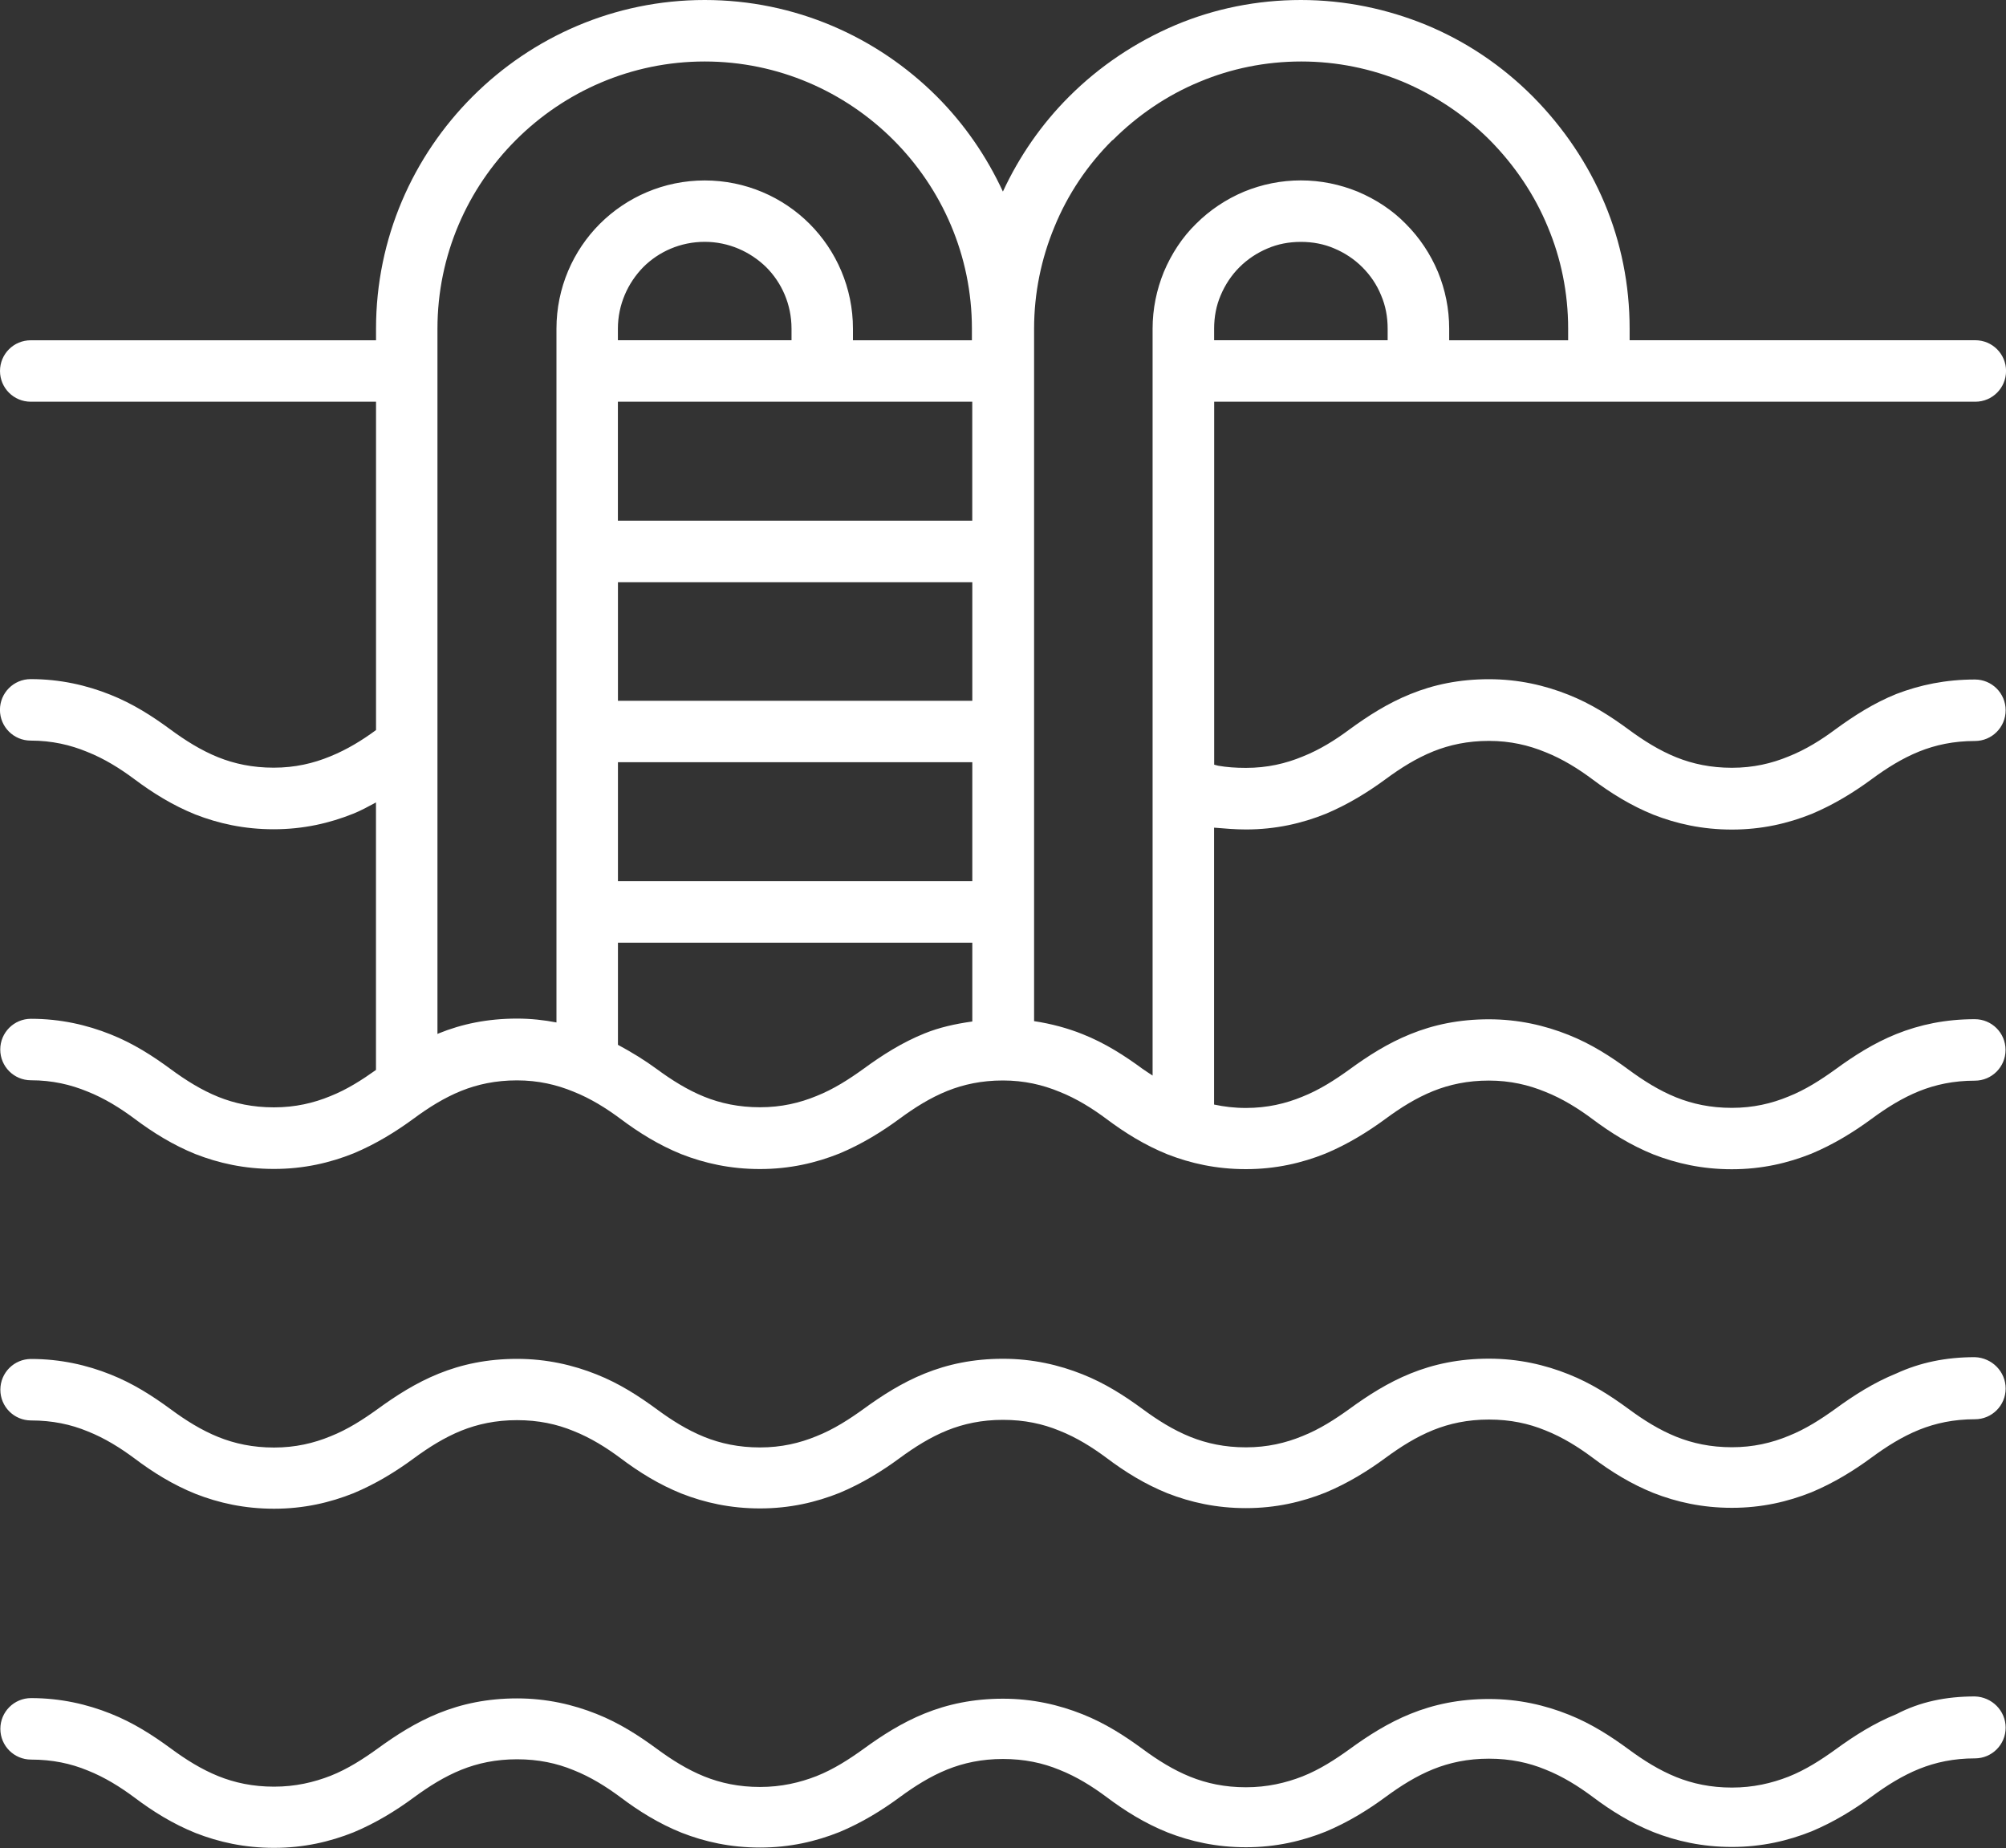 <?xml version="1.0" encoding="UTF-8" standalone="no"?><svg xmlns="http://www.w3.org/2000/svg" xmlns:xlink="http://www.w3.org/1999/xlink" fill="#ffffff" height="368.5" preserveAspectRatio="xMidYMid meet" version="1" viewBox="-0.0 0.0 400.0 368.5" width="400" zoomAndPan="magnify"><rect x="-0.0" y="0.0" width="400.0" height="368.5" fill="#333333" stroke="none"/><g id="change1_1"><path d="M248.45,165.39c5.98,0,11.18-1.23,15.86-3.1c4.47-1.87,8.44-4.33,11.97-6.92c3.03-2.24,6.13-4.18,9.52-5.55 c3.24-1.3,6.85-2.09,11.1-2.09c4.25,0,7.93,0.87,11.25,2.24c3.46,1.37,6.56,3.32,9.37,5.41c3.75,2.81,7.71,5.26,12.18,7.07 c4.61,1.8,9.73,2.96,15.65,2.96c5.98,0,11.18-1.23,15.86-3.1c4.47-1.87,8.44-4.33,11.97-6.92c3.03-2.24,6.13-4.18,9.52-5.55 c3.24-1.3,6.85-2.09,11.1-2.09c3.39,0,6.13-2.74,6.13-6.13c0-3.39-2.74-6.13-6.13-6.13c-5.84,0-10.96,1.08-15.65,2.88 c-4.47,1.8-8.44,4.33-12.18,7.07c-2.81,2.09-5.91,4.04-9.37,5.41c-3.32,1.37-6.99,2.24-11.25,2.24c-4.25,0-7.86-0.79-11.1-2.09 c-3.39-1.37-6.49-3.32-9.52-5.55c-3.53-2.6-7.43-5.12-11.97-6.92c-4.69-1.87-9.95-3.1-15.86-3.1c-5.91,0-11.03,1.08-15.65,2.96 c-4.47,1.8-8.44,4.33-12.18,7.07c-2.81,2.09-5.91,4.04-9.37,5.41c-3.32,1.37-6.99,2.24-11.25,2.24c-2.09,0-3.89-0.14-5.55-0.43 c-0.28-0.05-0.52-0.16-0.79-0.21V80.1h40.74h0.07h35.9c0.01,0,0.02-0.01,0.04-0.01s0.02,0.01,0.04,0.01h74.98 c3.39,0,6.13-2.74,6.13-6.13c0-3.39-2.74-6.13-6.13-6.13h-68.93v-2.31c0-8.8-1.73-17.23-4.97-24.95c-3.32-7.93-8.22-15.14-14.2-21.2 l-0.22-0.22c-6.06-6.06-13.19-10.89-21.2-14.2C276.64,1.8,268.21,0,259.41,0c-8.8,0-17.23,1.73-24.95,4.97 c-8,3.39-15.21,8.22-21.27,14.28l-0.07,0.07c-5.44,5.44-9.88,11.85-13.14,18.88c-3.27-7.07-7.72-13.5-13.17-18.96 C174.91,7.35,158.54,0,140.52,0s-34.39,7.35-46.29,19.25c-11.9,11.9-19.25,28.26-19.25,46.29v2.31H6.13C2.74,67.84,0,70.58,0,73.97 c0,3.39,2.74,6.13,6.13,6.13h68.85v65.47c-2.74,2.02-5.77,3.89-9.16,5.26c-3.32,1.37-6.99,2.24-11.25,2.24 c-4.25,0-7.86-0.79-11.1-2.09c-3.39-1.37-6.49-3.32-9.52-5.55c-3.53-2.6-7.43-5.12-11.97-6.92c-4.69-1.87-9.95-3.1-15.86-3.1 c-3.39,0-6.13,2.74-6.13,6.13c0,3.39,2.74,6.13,6.13,6.13c4.25,0,7.93,0.87,11.25,2.24c3.46,1.37,6.56,3.32,9.37,5.41 c3.75,2.81,7.71,5.26,12.18,7.07c4.61,1.8,9.73,2.96,15.65,2.96c5.98,0,11.18-1.23,15.86-3.1c1.61-0.65,3.07-1.46,4.54-2.25v53.34 c-2.74,1.95-5.74,3.89-9.09,5.22c-3.32,1.37-6.99,2.24-11.25,2.24c-4.25,0-7.86-0.79-11.1-2.09c-3.39-1.37-6.49-3.32-9.52-5.55 c-3.53-2.6-7.43-5.12-11.97-6.92c-4.69-1.87-9.95-3.1-15.86-3.1c-3.39,0-6.13,2.74-6.13,6.13c0,3.39,2.74,6.13,6.13,6.13 c4.25,0,7.93,0.87,11.25,2.24c3.46,1.37,6.56,3.32,9.37,5.41c3.75,2.81,7.71,5.26,12.18,7.07c4.61,1.8,9.73,2.96,15.65,2.96 c5.98,0,11.18-1.23,15.86-3.1c4.47-1.87,8.44-4.33,11.97-6.92c3.03-2.24,6.13-4.18,9.52-5.55c3.24-1.3,6.85-2.09,11.1-2.09 c4.25,0,7.93,0.87,11.25,2.24c3.46,1.37,6.56,3.32,9.37,5.41c3.75,2.81,7.71,5.26,12.18,7.07c4.61,1.8,9.73,2.96,15.65,2.96 c5.98,0,11.18-1.23,15.86-3.1c4.47-1.87,8.44-4.33,11.97-6.92c3.03-2.24,6.13-4.18,9.52-5.55c3.24-1.3,6.85-2.09,11.1-2.09 c4.25,0,7.93,0.87,11.25,2.24c3.46,1.37,6.56,3.32,9.37,5.41c3.75,2.81,7.71,5.26,12.18,7.07c4.61,1.8,9.73,2.96,15.65,2.96 c5.98,0,11.18-1.23,15.86-3.1c4.47-1.87,8.44-4.33,11.97-6.92c3.03-2.24,6.13-4.18,9.52-5.55c3.24-1.3,6.85-2.09,11.1-2.09 c4.25,0,7.93,0.87,11.25,2.24c3.46,1.37,6.56,3.32,9.37,5.41c3.75,2.81,7.71,5.26,12.18,7.07c4.61,1.8,9.73,2.96,15.65,2.96 c5.98,0,11.18-1.23,15.86-3.1c4.47-1.87,8.44-4.33,11.97-6.92c3.03-2.24,6.13-4.18,9.52-5.55c3.24-1.3,6.85-2.09,11.1-2.09 c3.39,0,6.13-2.74,6.13-6.13c0-3.39-2.74-6.13-6.13-6.13c-5.84,0-10.96,1.08-15.65,2.96c-4.47,1.8-8.44,4.33-12.18,7.07 c-2.81,2.02-5.91,4.04-9.37,5.41c-3.32,1.37-6.99,2.24-11.25,2.24c-4.25,0-7.86-0.79-11.1-2.09c-3.39-1.37-6.49-3.32-9.52-5.55 c-3.53-2.6-7.43-5.12-11.97-6.92c-4.69-1.87-9.95-3.1-15.86-3.1s-11.03,1.08-15.65,2.96c-4.47,1.8-8.44,4.33-12.18,7.07 c-2.81,2.02-5.91,4.04-9.37,5.41c-3.32,1.37-6.99,2.24-11.25,2.24c-2.3,0-4.38-0.26-6.34-0.68v-55.21 C244.18,165.2,246.26,165.39,248.45,165.39z M276.71,67.84h-34.61v-2.31c0-2.38,0.43-4.61,1.3-6.63c0.87-2.09,2.16-4.04,3.75-5.62 c1.59-1.59,3.53-2.88,5.62-3.75c2.02-0.87,4.25-1.3,6.63-1.3c2.38,0,4.61,0.43,6.63,1.3c2.09,0.87,4.04,2.16,5.62,3.75 c1.59,1.59,2.88,3.46,3.75,5.62c0.87,2.02,1.3,4.25,1.3,6.63V67.84z M123.22,116.08h70.66v23.65h-70.66V116.08z M193.87,103.82 h-70.66V80.1h34.61h6.2h29.85V103.82z M157.82,67.84h-34.61v-2.31c0-4.76,1.95-9.08,5.05-12.26c3.1-3.1,7.43-5.05,12.26-5.05 c4.76,0,9.08,1.95,12.26,5.05c3.1,3.1,5.05,7.43,5.05,12.26V67.84z M123.22,151.98h70.66v23.72h-70.66V151.98z M87.45,206.06 c-0.08,0.03-0.14,0.08-0.22,0.11V73.97c0,0,0,0,0,0s0,0,0,0v-8.43c0-14.64,5.98-27.97,15.65-37.63c9.66-9.66,23-15.65,37.63-15.65 c14.64,0,27.97,5.98,37.64,15.65c9.66,9.66,15.65,23,15.65,37.63v2.31h-23.72v-2.31c0-8.15-3.32-15.57-8.65-20.91 c-5.34-5.34-12.76-8.65-20.91-8.65s-15.57,3.32-20.91,8.65c-5.34,5.34-8.65,12.76-8.65,20.91v138.33c-2.49-0.48-5.1-0.77-7.86-0.77 C97.19,203.1,92.07,204.18,87.45,206.06z M184.35,206.06c-4.47,1.8-8.44,4.33-12.18,7.07c-2.81,2.02-5.91,4.04-9.37,5.41 c-3.32,1.37-6.99,2.24-11.25,2.24c-4.25,0-7.86-0.79-11.1-2.09c-3.39-1.37-6.49-3.32-9.52-5.55c-2.35-1.73-4.96-3.33-7.71-4.81 v-20.36h70.66v15.71C190.48,204.15,187.27,204.87,184.35,206.06z M215.86,206.2c-2.97-1.19-6.21-2.07-9.66-2.59V65.54 c0-7.14,1.44-13.99,4.04-20.26c2.67-6.56,6.63-12.4,11.54-17.3l0.14-0.07c4.9-4.9,10.81-8.94,17.3-11.61 c6.2-2.6,13.05-4.04,20.26-4.04c7.14,0,13.99,1.44,20.26,4.04c6.49,2.74,12.4,6.71,17.3,11.61l0.07,0.07 c4.9,4.97,8.87,10.81,11.54,17.3c2.6,6.2,4.04,13.05,4.04,20.26v2.31h-23.72v-2.31c0-3.97-0.79-7.79-2.24-11.32 c-1.51-3.6-3.68-6.85-6.42-9.59c-2.67-2.74-5.98-4.9-9.59-6.42c-3.53-1.44-7.35-2.24-11.32-2.24s-7.79,0.79-11.32,2.24 c-3.6,1.51-6.85,3.68-9.59,6.42c-2.74,2.67-4.9,5.98-6.42,9.59c-1.44,3.53-2.24,7.35-2.24,11.32v8.43c0,0,0,0,0,0s0,0,0,0v83.3 c0,0.04,0,0.07,0,0.1v57.09c-0.67-0.46-1.36-0.87-2.02-1.35C224.3,210.53,220.4,208,215.86,206.2z M399.93,276.86 c0,3.39-2.74,6.13-6.13,6.13c-4.25,0-7.86,0.79-11.1,2.09c-3.39,1.37-6.49,3.32-9.52,5.55c-3.53,2.6-7.5,5.05-11.97,6.92 c-4.69,1.87-9.88,3.1-15.86,3.1c-5.91,0-11.03-1.15-15.65-2.96c-4.47-1.8-8.44-4.25-12.18-7.07c-2.81-2.09-5.91-4.04-9.37-5.41 c-3.32-1.37-6.99-2.16-11.25-2.16c-4.25,0-7.86,0.79-11.1,2.09c-3.39,1.37-6.49,3.32-9.52,5.55c-3.53,2.6-7.5,5.05-11.97,6.92 c-4.69,1.87-9.88,3.1-15.86,3.1c-5.91,0-11.03-1.15-15.65-2.96c-4.47-1.8-8.44-4.25-12.18-7.07c-2.81-2.09-5.91-4.04-9.37-5.41 c-3.32-1.37-6.99-2.16-11.25-2.16c-4.25,0-7.86,0.79-11.1,2.09c-3.39,1.37-6.49,3.32-9.52,5.55c-3.53,2.6-7.5,5.05-11.97,6.92 c-4.69,1.87-9.88,3.1-15.86,3.1c-5.91,0-11.03-1.15-15.65-2.96c-4.47-1.8-8.44-4.25-12.18-7.07c-2.81-2.09-5.91-4.04-9.37-5.41 c-3.32-1.37-6.99-2.16-11.25-2.16c-4.25,0-7.86,0.79-11.1,2.09c-3.39,1.37-6.49,3.32-9.52,5.55c-3.53,2.6-7.5,5.05-11.97,6.92 c-4.69,1.87-9.88,3.1-15.86,3.1c-5.91,0-11.03-1.15-15.65-2.96c-4.47-1.8-8.44-4.25-12.18-7.07c-2.81-2.09-5.91-4.04-9.37-5.41 c-3.32-1.37-6.99-2.16-11.25-2.16c-3.39,0-6.13-2.74-6.13-6.13c0-3.39,2.74-6.13,6.13-6.13c5.91,0,11.18,1.23,15.86,3.1 c4.54,1.8,8.44,4.33,11.97,6.92c3.03,2.24,6.13,4.18,9.52,5.55c3.24,1.3,6.85,2.09,11.1,2.09c4.25,0,7.93-0.87,11.25-2.24 c3.46-1.37,6.56-3.39,9.37-5.41c3.75-2.74,7.71-5.26,12.18-7.07c4.61-1.87,9.73-2.96,15.65-2.96c5.91,0,11.18,1.23,15.86,3.1 c4.54,1.8,8.44,4.33,11.97,6.92c3.03,2.24,6.13,4.18,9.52,5.55c3.24,1.3,6.85,2.09,11.1,2.09c4.25,0,7.93-0.87,11.25-2.24 c3.46-1.37,6.56-3.39,9.37-5.41c3.75-2.74,7.71-5.26,12.18-7.07c4.61-1.87,9.73-2.96,15.65-2.96c5.91,0,11.18,1.23,15.86,3.1 c4.54,1.8,8.44,4.33,11.97,6.92c3.03,2.24,6.13,4.18,9.52,5.55c3.24,1.3,6.85,2.09,11.1,2.09c4.25,0,7.93-0.87,11.25-2.24 c3.46-1.37,6.56-3.39,9.37-5.41c3.75-2.74,7.71-5.26,12.18-7.07c4.61-1.87,9.73-2.96,15.65-2.96s11.18,1.23,15.86,3.1 c4.54,1.8,8.44,4.33,11.97,6.92c3.03,2.24,6.13,4.18,9.52,5.55c3.24,1.3,6.85,2.09,11.1,2.09c4.25,0,7.93-0.87,11.25-2.24 c3.46-1.37,6.56-3.39,9.37-5.41c3.75-2.74,7.71-5.26,12.18-7.07c4.69-2.16,9.81-3.24,15.65-3.24 C397.19,270.73,399.93,273.47,399.93,276.86z M399.93,344.48c0,3.39-2.74,6.13-6.13,6.13c-4.25,0-7.86,0.79-11.1,2.09 c-3.39,1.37-6.49,3.32-9.52,5.55c-3.53,2.6-7.5,5.05-11.97,6.92c-4.69,1.87-9.88,3.1-15.86,3.1c-5.91,0-11.03-1.15-15.65-2.96 c-4.47-1.8-8.44-4.25-12.18-7.07c-2.81-2.09-5.91-4.04-9.37-5.41c-3.32-1.37-6.99-2.16-11.25-2.16c-4.25,0-7.86,0.79-11.1,2.09 c-3.39,1.37-6.49,3.32-9.52,5.55c-3.53,2.6-7.5,5.05-11.97,6.92c-4.69,1.87-9.88,3.1-15.86,3.1c-5.91,0-11.03-1.15-15.65-2.96 c-4.47-1.8-8.44-4.25-12.18-7.07c-2.81-2.09-5.91-4.04-9.37-5.41c-3.32-1.37-6.99-2.16-11.25-2.16c-4.25,0-7.86,0.79-11.1,2.09 c-3.39,1.37-6.49,3.32-9.52,5.55c-3.53,2.6-7.5,5.05-11.97,6.92c-4.69,1.87-9.88,3.1-15.86,3.1c-5.91,0-11.03-1.15-15.65-2.96 c-4.47-1.8-8.44-4.25-12.18-7.07c-2.81-2.09-5.91-4.04-9.37-5.41c-3.32-1.37-6.99-2.16-11.25-2.16c-4.25,0-7.86,0.79-11.1,2.09 c-3.39,1.37-6.49,3.32-9.52,5.55c-3.53,2.6-7.5,5.05-11.97,6.92c-4.69,1.87-9.88,3.1-15.86,3.1c-5.91,0-11.03-1.15-15.65-2.96 c-4.47-1.8-8.44-4.25-12.18-7.07c-2.81-2.09-5.91-4.04-9.37-5.41c-3.32-1.37-6.99-2.16-11.25-2.16c-3.39,0-6.13-2.74-6.13-6.13 c0-3.39,2.74-6.13,6.13-6.13c5.91,0,11.18,1.23,15.86,3.1c4.54,1.8,8.44,4.33,11.97,6.92c3.03,2.24,6.13,4.18,9.52,5.55 c3.24,1.3,6.85,2.09,11.1,2.09c4.25,0,7.93-0.87,11.25-2.16c3.46-1.37,6.56-3.39,9.37-5.41c3.75-2.74,7.71-5.26,12.18-7.07 c4.61-1.87,9.73-2.96,15.65-2.96c5.91,0,11.18,1.23,15.86,3.1c4.54,1.8,8.44,4.33,11.97,6.92c3.03,2.24,6.13,4.18,9.52,5.55 c3.24,1.3,6.85,2.09,11.1,2.09c4.25,0,7.93-0.87,11.25-2.16c3.46-1.37,6.56-3.39,9.37-5.41c3.75-2.74,7.71-5.26,12.18-7.07 c4.61-1.87,9.73-2.96,15.65-2.96c5.91,0,11.18,1.23,15.86,3.1c4.54,1.8,8.44,4.33,11.97,6.92c3.03,2.24,6.13,4.18,9.52,5.55 c3.24,1.3,6.85,2.09,11.1,2.09c4.25,0,7.93-0.87,11.25-2.16c3.46-1.37,6.56-3.39,9.37-5.41c3.75-2.74,7.71-5.26,12.18-7.07 c4.61-1.87,9.73-2.96,15.65-2.96s11.18,1.23,15.86,3.1c4.54,1.8,8.44,4.33,11.97,6.92c3.03,2.24,6.13,4.18,9.52,5.55 c3.24,1.3,6.85,2.09,11.1,2.09c4.25,0,7.93-0.87,11.25-2.16c3.46-1.37,6.56-3.39,9.37-5.41c3.75-2.74,7.71-5.26,12.18-7.07 c4.69-2.45,9.81-3.53,15.65-3.53C397.19,338.36,399.93,341.1,399.93,344.48z"/></g></svg>